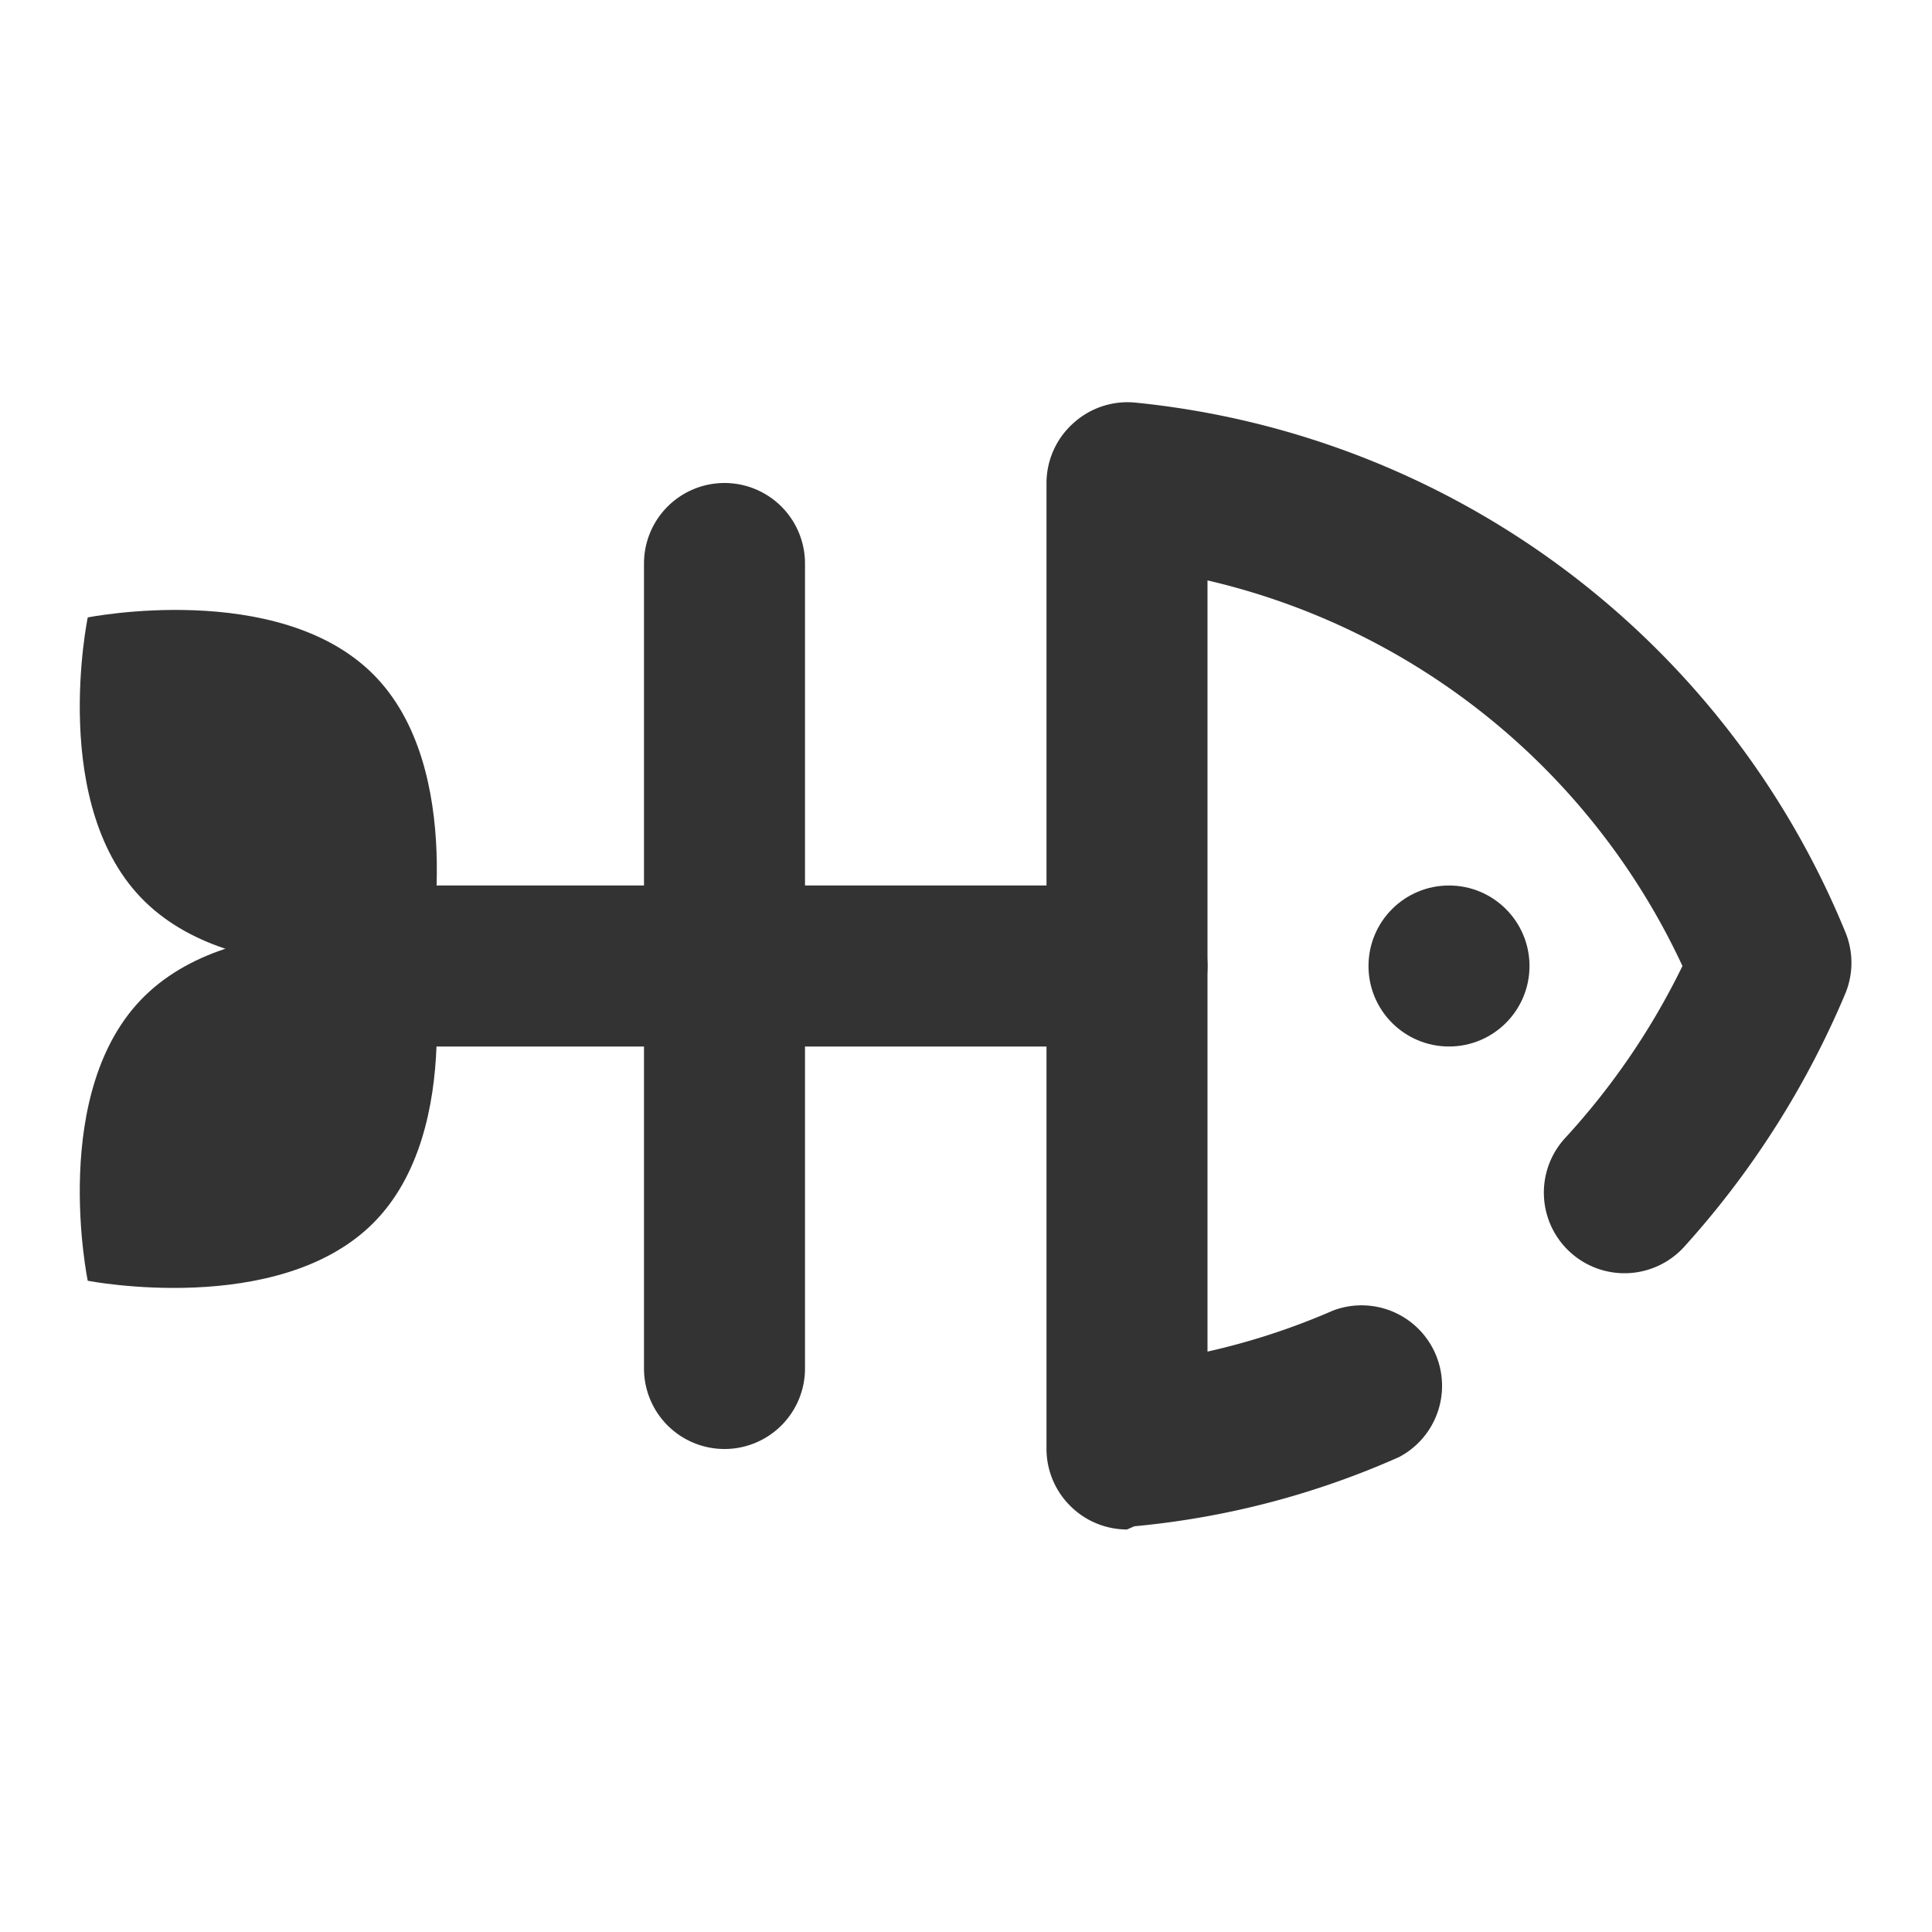 <?xml version="1.0"?><svg data-name="016_FOOD" id="_016_FOOD" viewBox="0 0 24 24" xmlns="http://www.w3.org/2000/svg"><defs><style>.cls-1{fill:#333;}</style></defs><path class="cls-1" d="M5.33,11.91S3,12.37,1.8,11.2s-.71-3.53-.71-3.53,2.36-.47,3.54.7S5.33,11.91,5.33,11.91Z"/><path class="cls-1" d="M5.33,11.67S3,11.2,1.8,12.37s-.71,3.54-.71,3.54,2.36.46,3.54-.71S5.33,11.67,5.33,11.67Z"/><circle class="cls-1" cx="18" cy="12" r="1"/><path class="cls-1" d="M14,19a1,1,0,0,1-.67-.26A1,1,0,0,1,13,18V6a1,1,0,0,1,.33-.74A1,1,0,0,1,14.09,5a10.68,10.68,0,0,1,8.83,6.57,1,1,0,0,1,0,.78,11.11,11.11,0,0,1-2,3.14,1,1,0,0,1-1.48-1.35A8.94,8.94,0,0,0,20.9,12,8.67,8.67,0,0,0,15,7.21v9.58a8.62,8.62,0,0,0,1.56-.51,1,1,0,0,1,.82,1.82,10.46,10.46,0,0,1-3.29.86Z"/><path class="cls-1" d="M9,18a1,1,0,0,1-1-1V7a1,1,0,0,1,2,0V17A1,1,0,0,1,9,18Z"/><path class="cls-1" d="M14,13H5a1,1,0,0,1,0-2h9a1,1,0,0,1,0,2Z"/></svg>